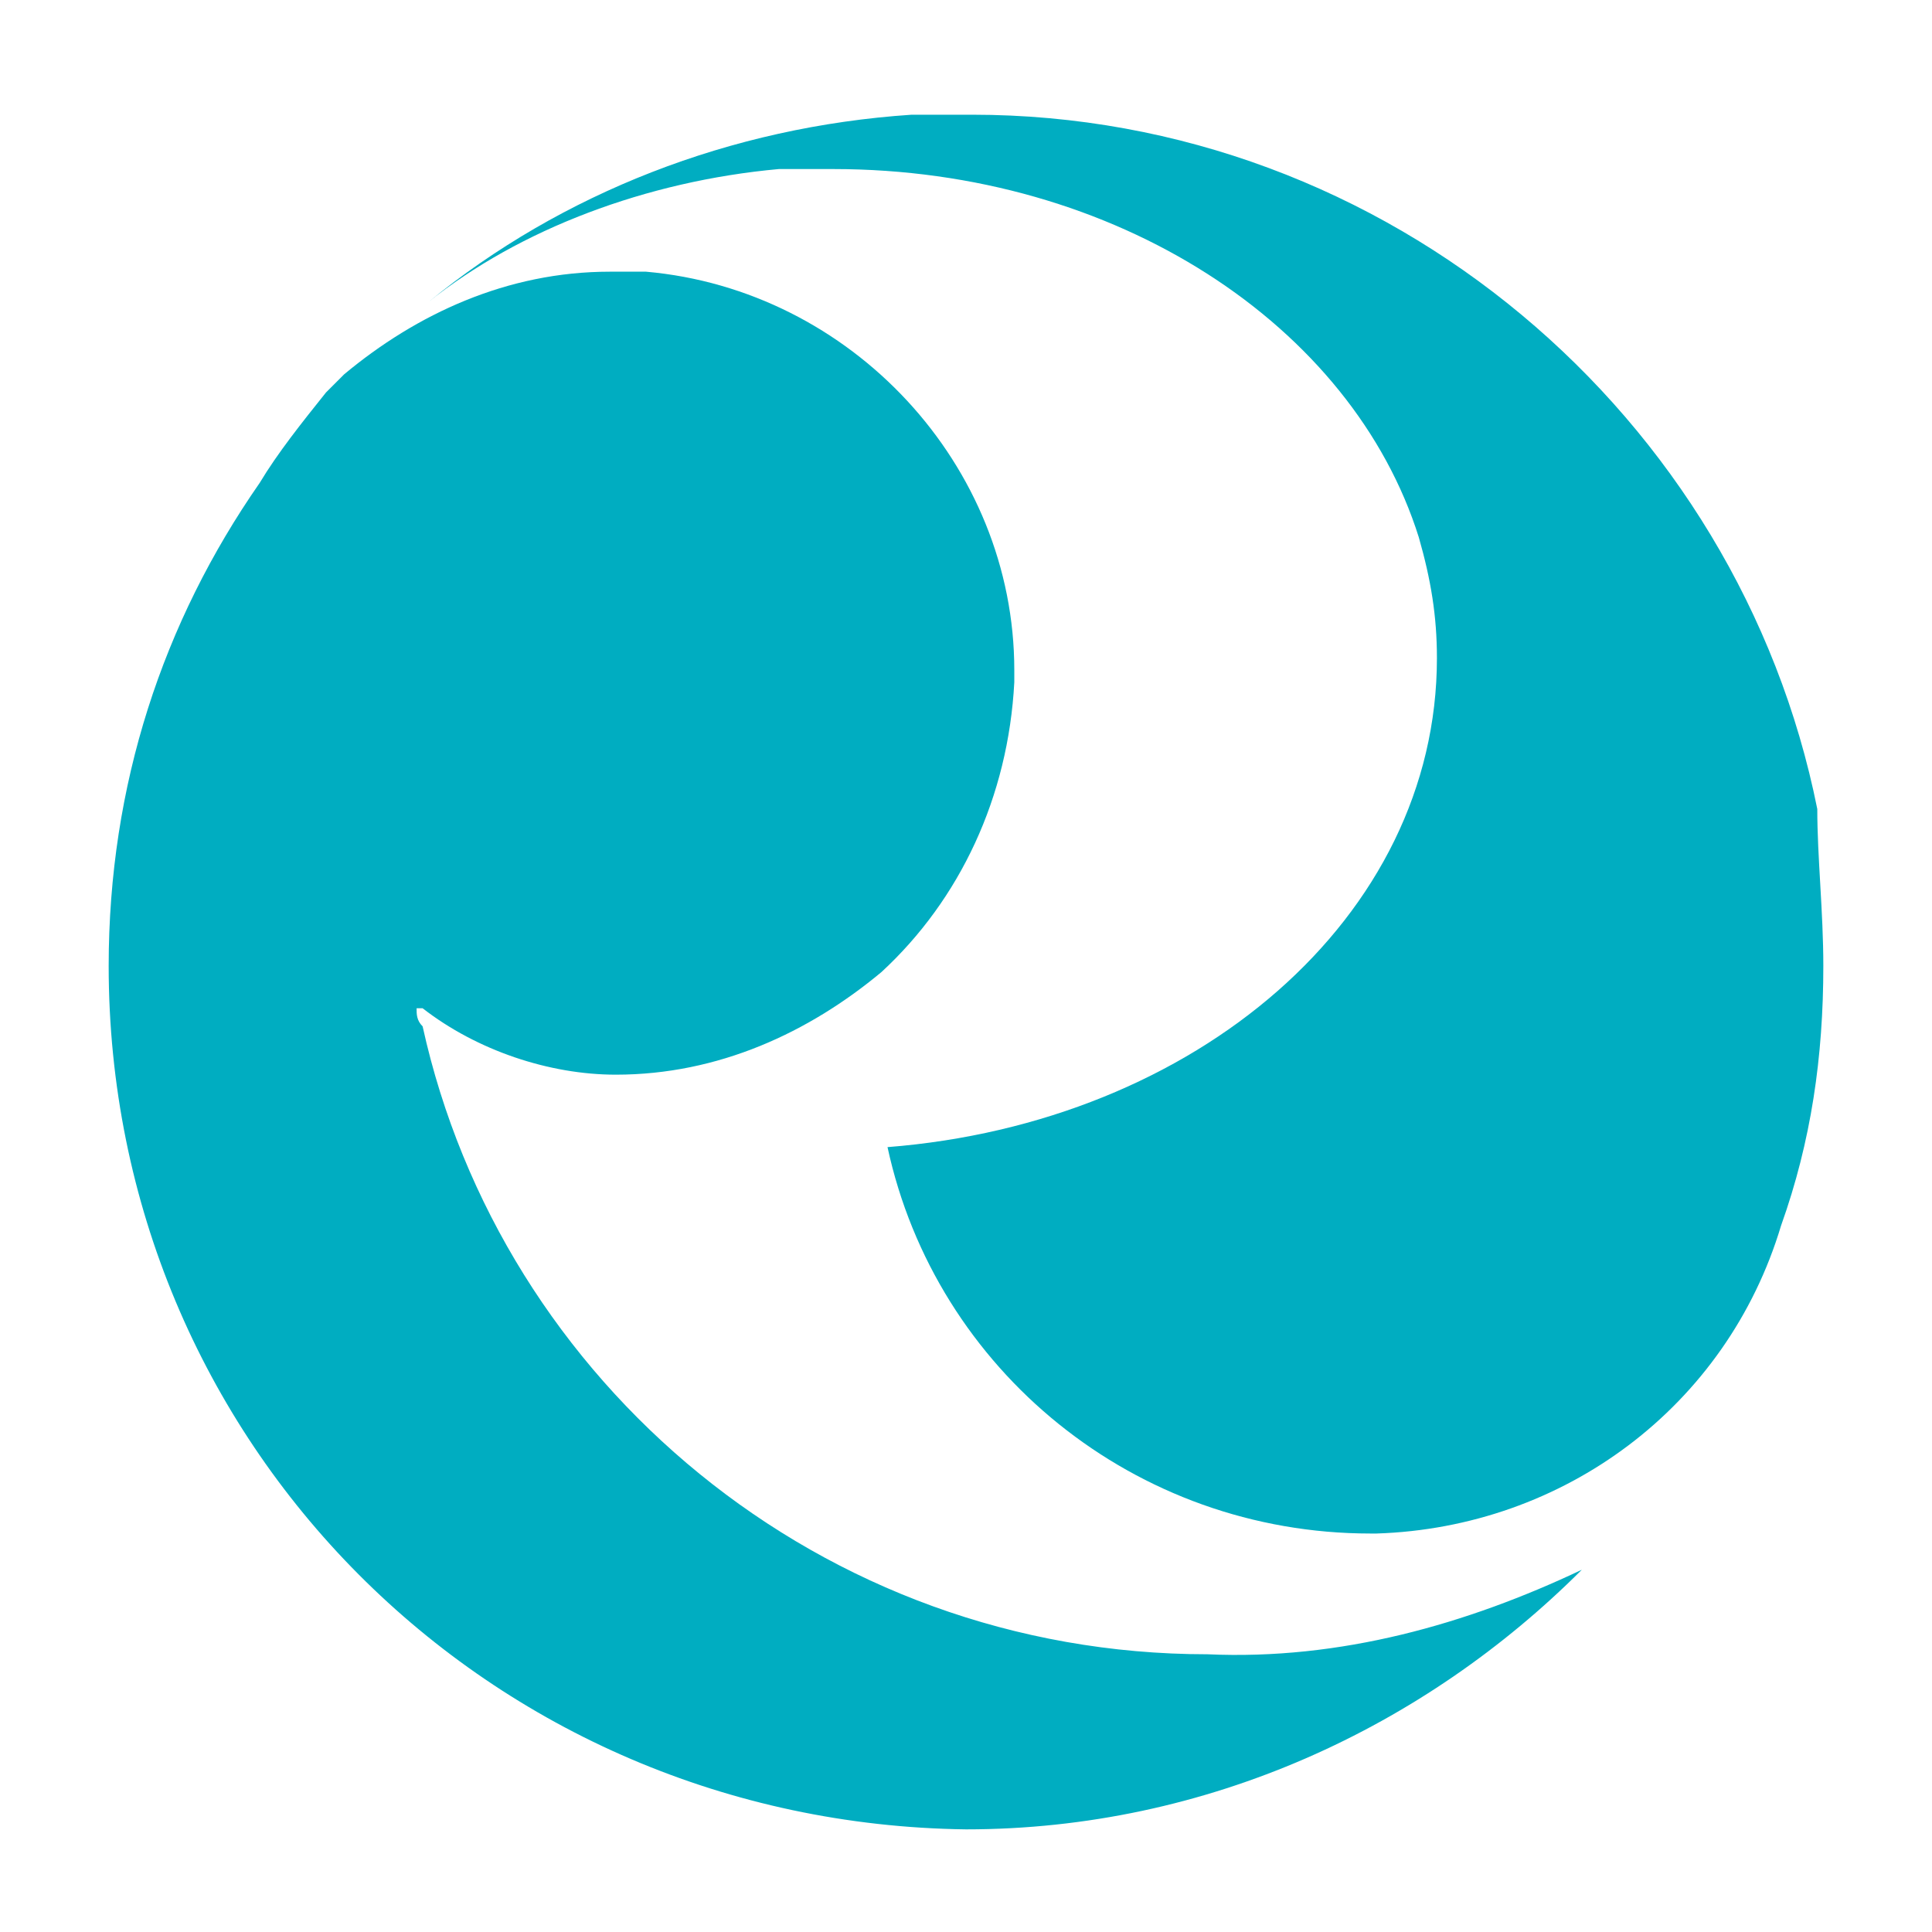 <?xml version="1.0" encoding="utf-8"?>
<!-- Generator: Adobe Illustrator 24.1.0, SVG Export Plug-In . SVG Version: 6.00 Build 0)  -->
<svg version="1.1" id="Layer_1" xmlns="http://www.w3.org/2000/svg" xmlns:xlink="http://www.w3.org/1999/xlink" x="0px" y="0px"
	 width="32px" height="32px" viewBox="0 0 32 32" style="enable-background:new 0 0 32 32;" xml:space="preserve">
<style type="text/css">
	.st0{fill:#00ADC1;}
</style>
<g>
	<path class="st0" d="M26.2,26c-2.6,2.6-6.2,4.3-10.2,4.3C8.1,30.2,1.8,23.9,1.8,16c0-3,0.9-5.7,2.5-8C4.6,7.5,5,7,5.4,6.5
		c0.1-0.1,0.2-0.2,0.3-0.3c1.2-1,2.7-1.7,4.4-1.7c0.2,0,0.4,0,0.6,0c3.4,0.3,6.1,3.2,6.1,6.6c0,0.1,0,0.1,0,0.2
		c-0.1,1.9-0.9,3.6-2.2,4.8c-1.2,1-2.7,1.7-4.4,1.7c0,0,0,0,0,0c-1.1,0-2.3-0.4-3.2-1.1c0,0,0,0-0.1,0c0,0.1,0,0.2,0.1,0.3
		c1.3,5.9,6.6,10.4,13,10.4C22.2,27.5,24.3,26.9,26.2,26z"/>
	<path class="st0" d="M30.2,16c0,1.5-0.2,2.9-0.7,4.3c-0.9,3-3.6,5-6.7,5.1c0,0-0.1,0-0.1,0c-3.9,0-7.2-2.7-8-6.4
		c5.1-0.4,9.1-3.8,9.1-8.1c0-0.7-0.1-1.3-0.3-2c-1.1-3.5-5-6.1-9.7-6.1c-0.3,0-0.6,0-0.9,0C10.7,3,8.6,3.8,7.1,5
		c2.2-1.8,5-2.9,8-3.1c0.3,0,0.6,0,1,0c6.9,0,12.7,5,14,11.5C30.1,14.2,30.2,15.1,30.2,16z"/>
</g>
</svg>
